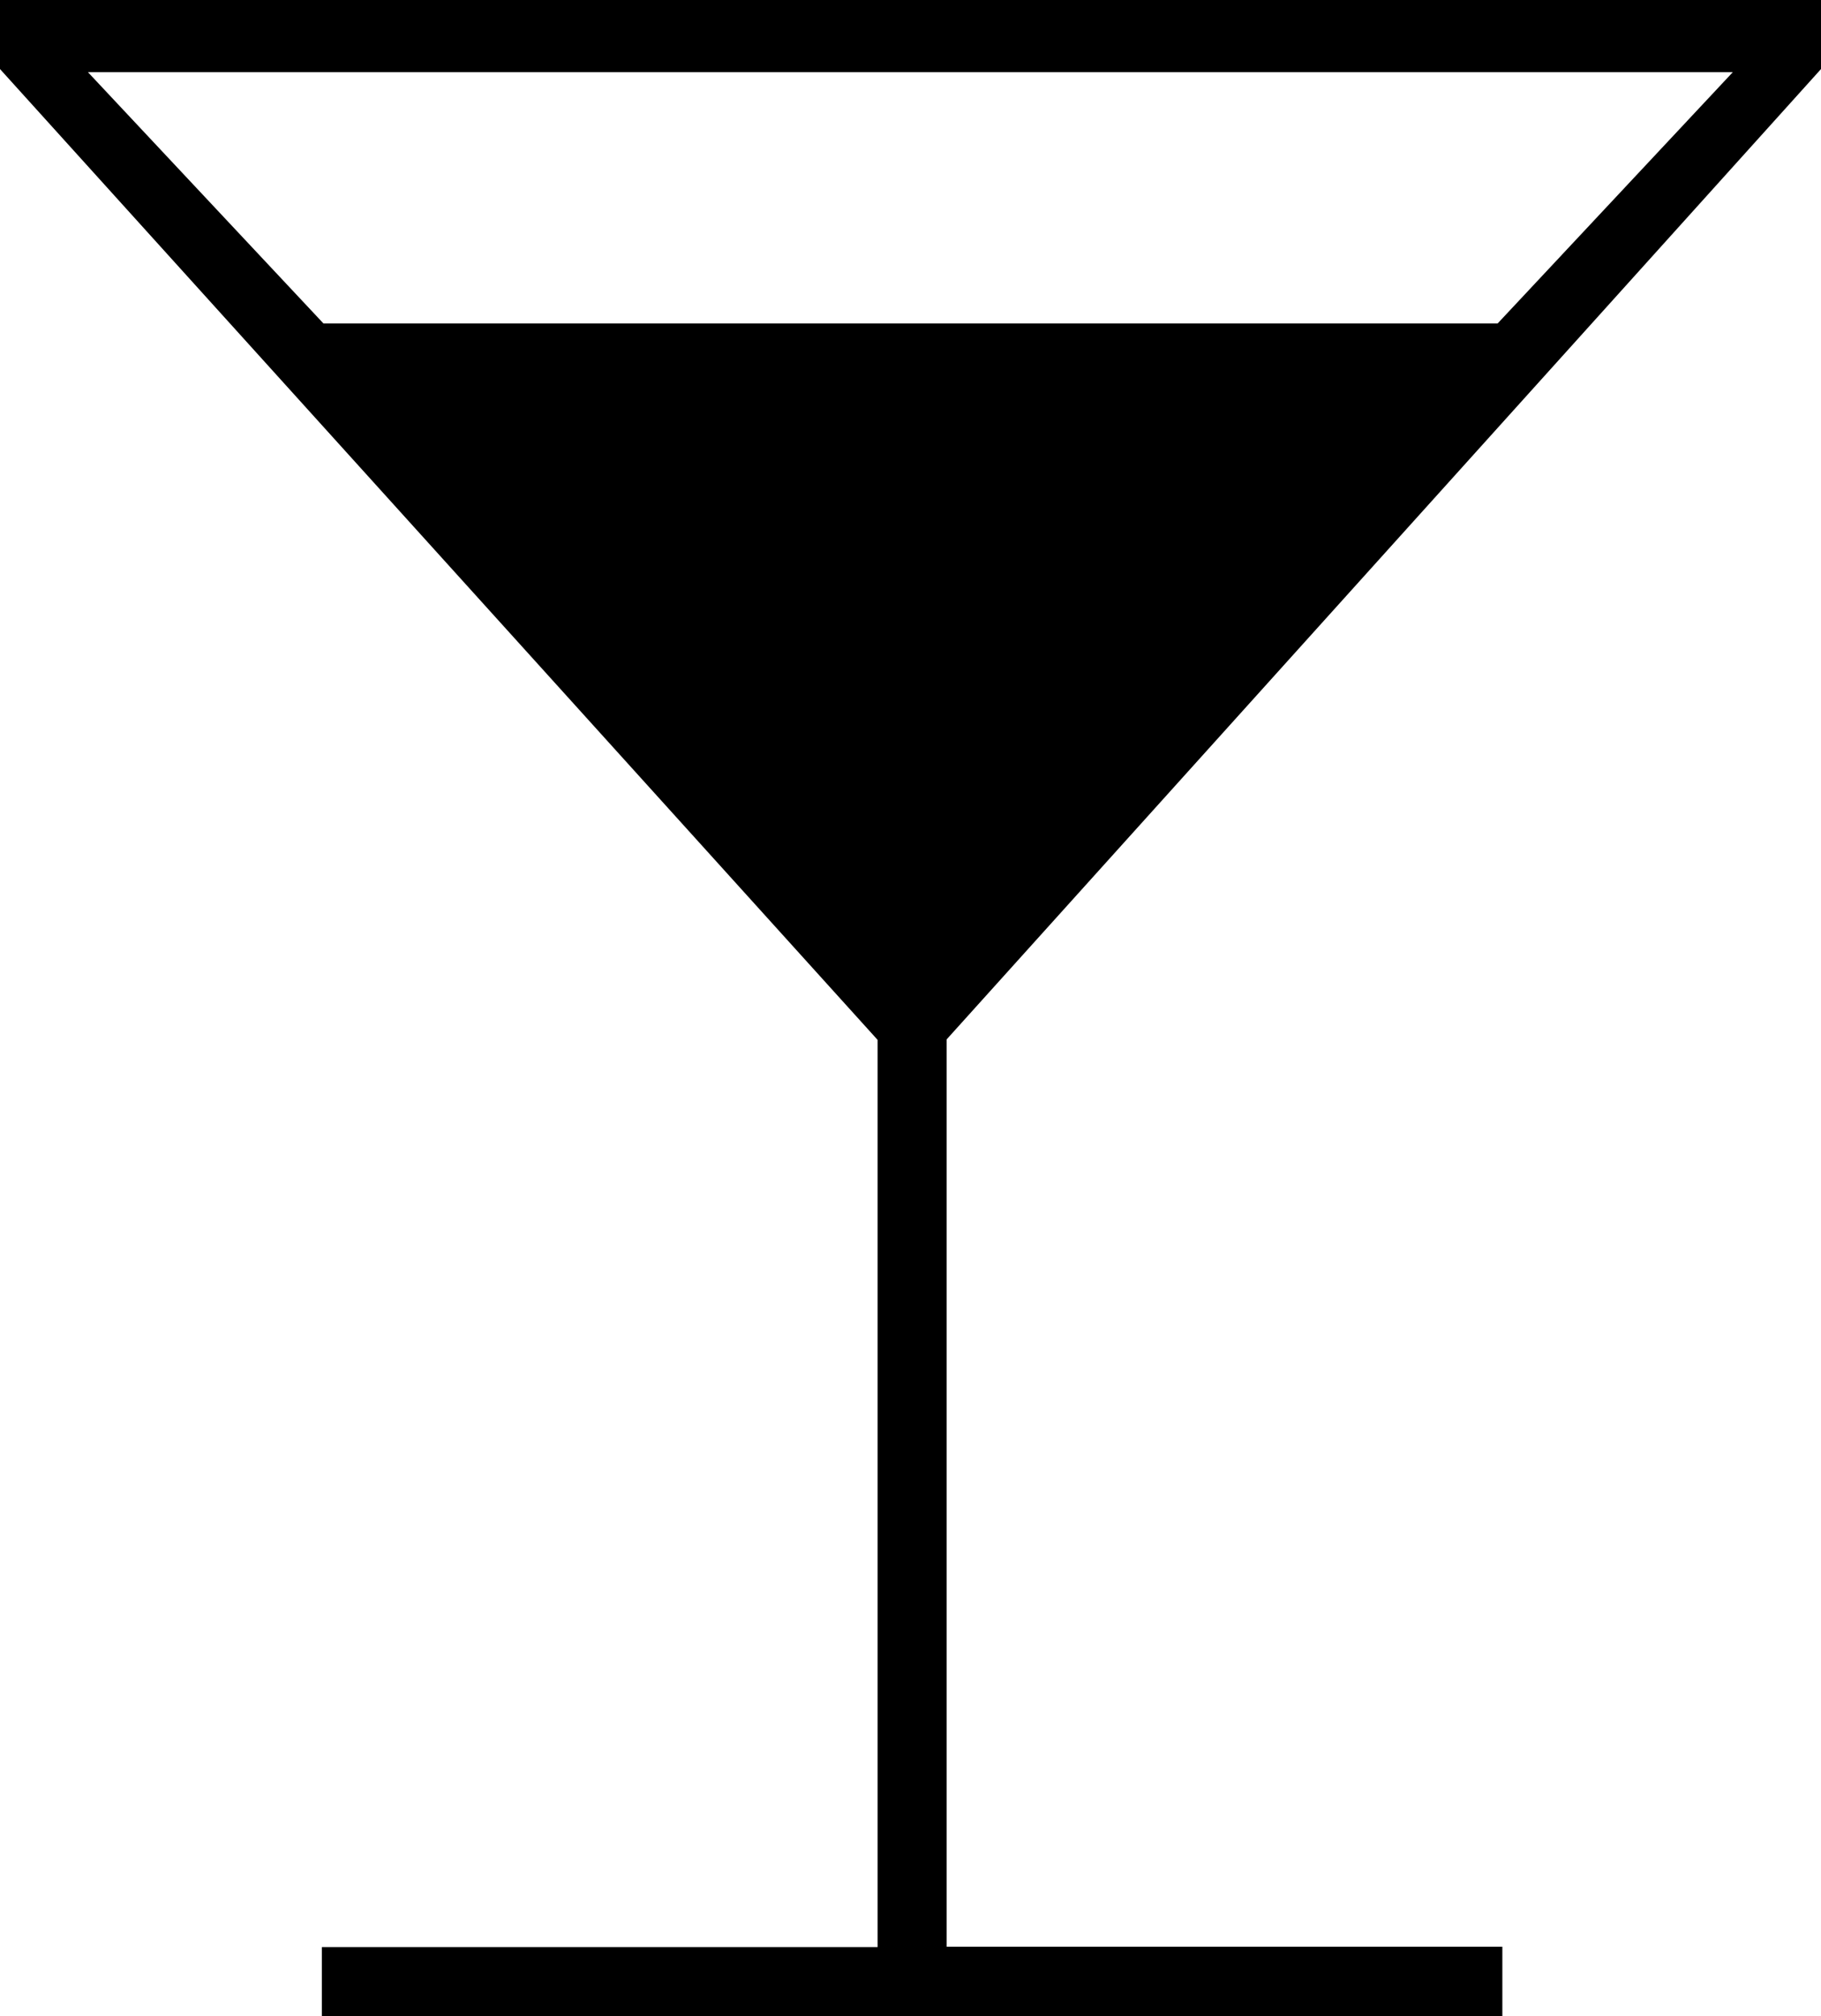 <svg xmlns="http://www.w3.org/2000/svg" width="21.682" height="24" viewBox="0 0 21.682 24">
  <path id="icon-room-bar" d="M193.832,292v-.822h6.617v-10.8L190,268.822V268h21.682v.822l-10.411,11.551v10.8h6.617V292Zm.019-20.15h13.981l2.8-2.991H191.047Z" transform="translate(-190 -268)"/>
</svg>
